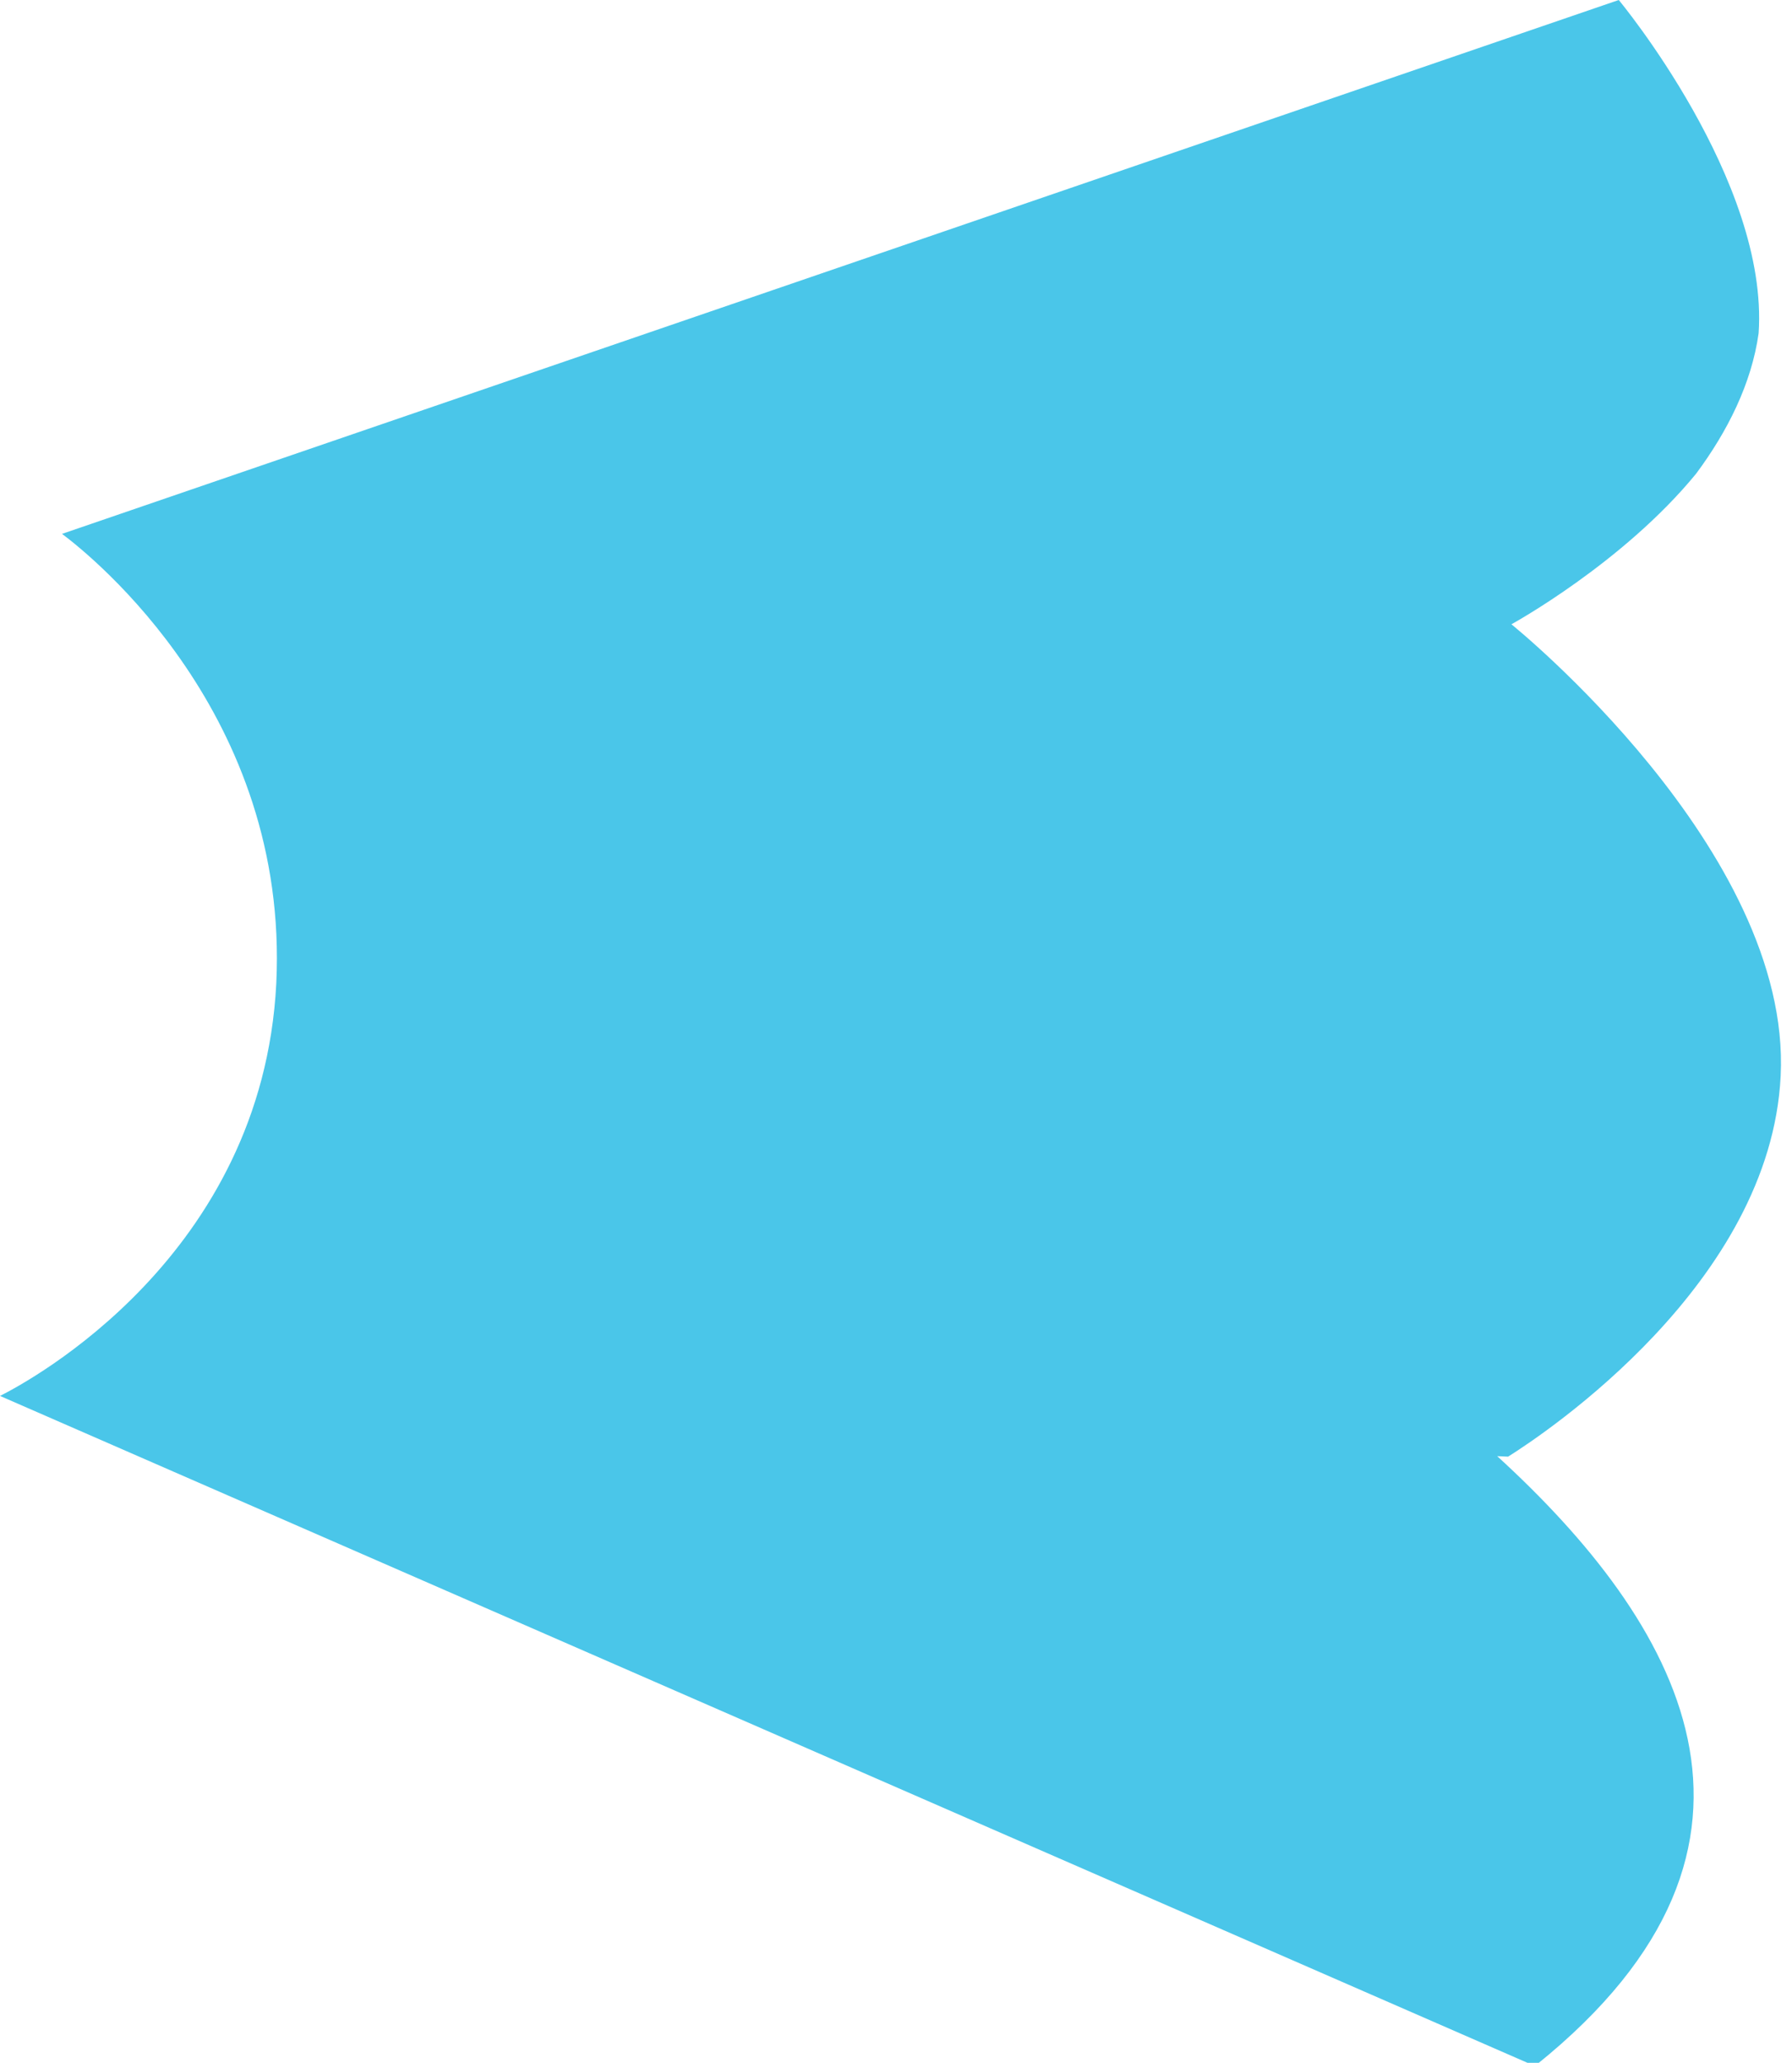 <?xml version="1.0" encoding="utf-8"?>
<!-- Generator: Adobe Illustrator 16.0.0, SVG Export Plug-In . SVG Version: 6.00 Build 0)  -->
<!DOCTYPE svg PUBLIC "-//W3C//DTD SVG 1.1//EN" "http://www.w3.org/Graphics/SVG/1.1/DTD/svg11.dtd">
<svg version="1.1" id="Layer_1" xmlns="http://www.w3.org/2000/svg" xmlns:xlink="http://www.w3.org/1999/xlink" x="0px" y="0px"
	 width="73px" height="84px" viewBox="0 0 73 84" enable-background="new 0 0 73 84" xml:space="preserve">
<path fill="#4AC6E9" d="M72.538,43.816c0.457-9.2-10.968-18.394-10.968-18.394s4.531-2.48,7.521-6.129
	c1.283-1.725,2.262-3.674,2.549-5.72C72.066,7.361,65.943,0,65.943,0L2.527,21.74c1.232,0.922,9.259,7.359,8.728,18.306
	C10.691,51.158,1.19,56.248,0,56.844l62.802,27.409c0,0,0.099-0.051,0.271-0.155c-0.205-0.009-0.374-0.017-0.479-0.021
	c11.23-9.032,5.717-18.089-1.603-24.78c0.086,0.004,0.243,0.012,0.444,0.02C62.966,58.354,72.123,52.256,72.538,43.816z"/>
</svg>
